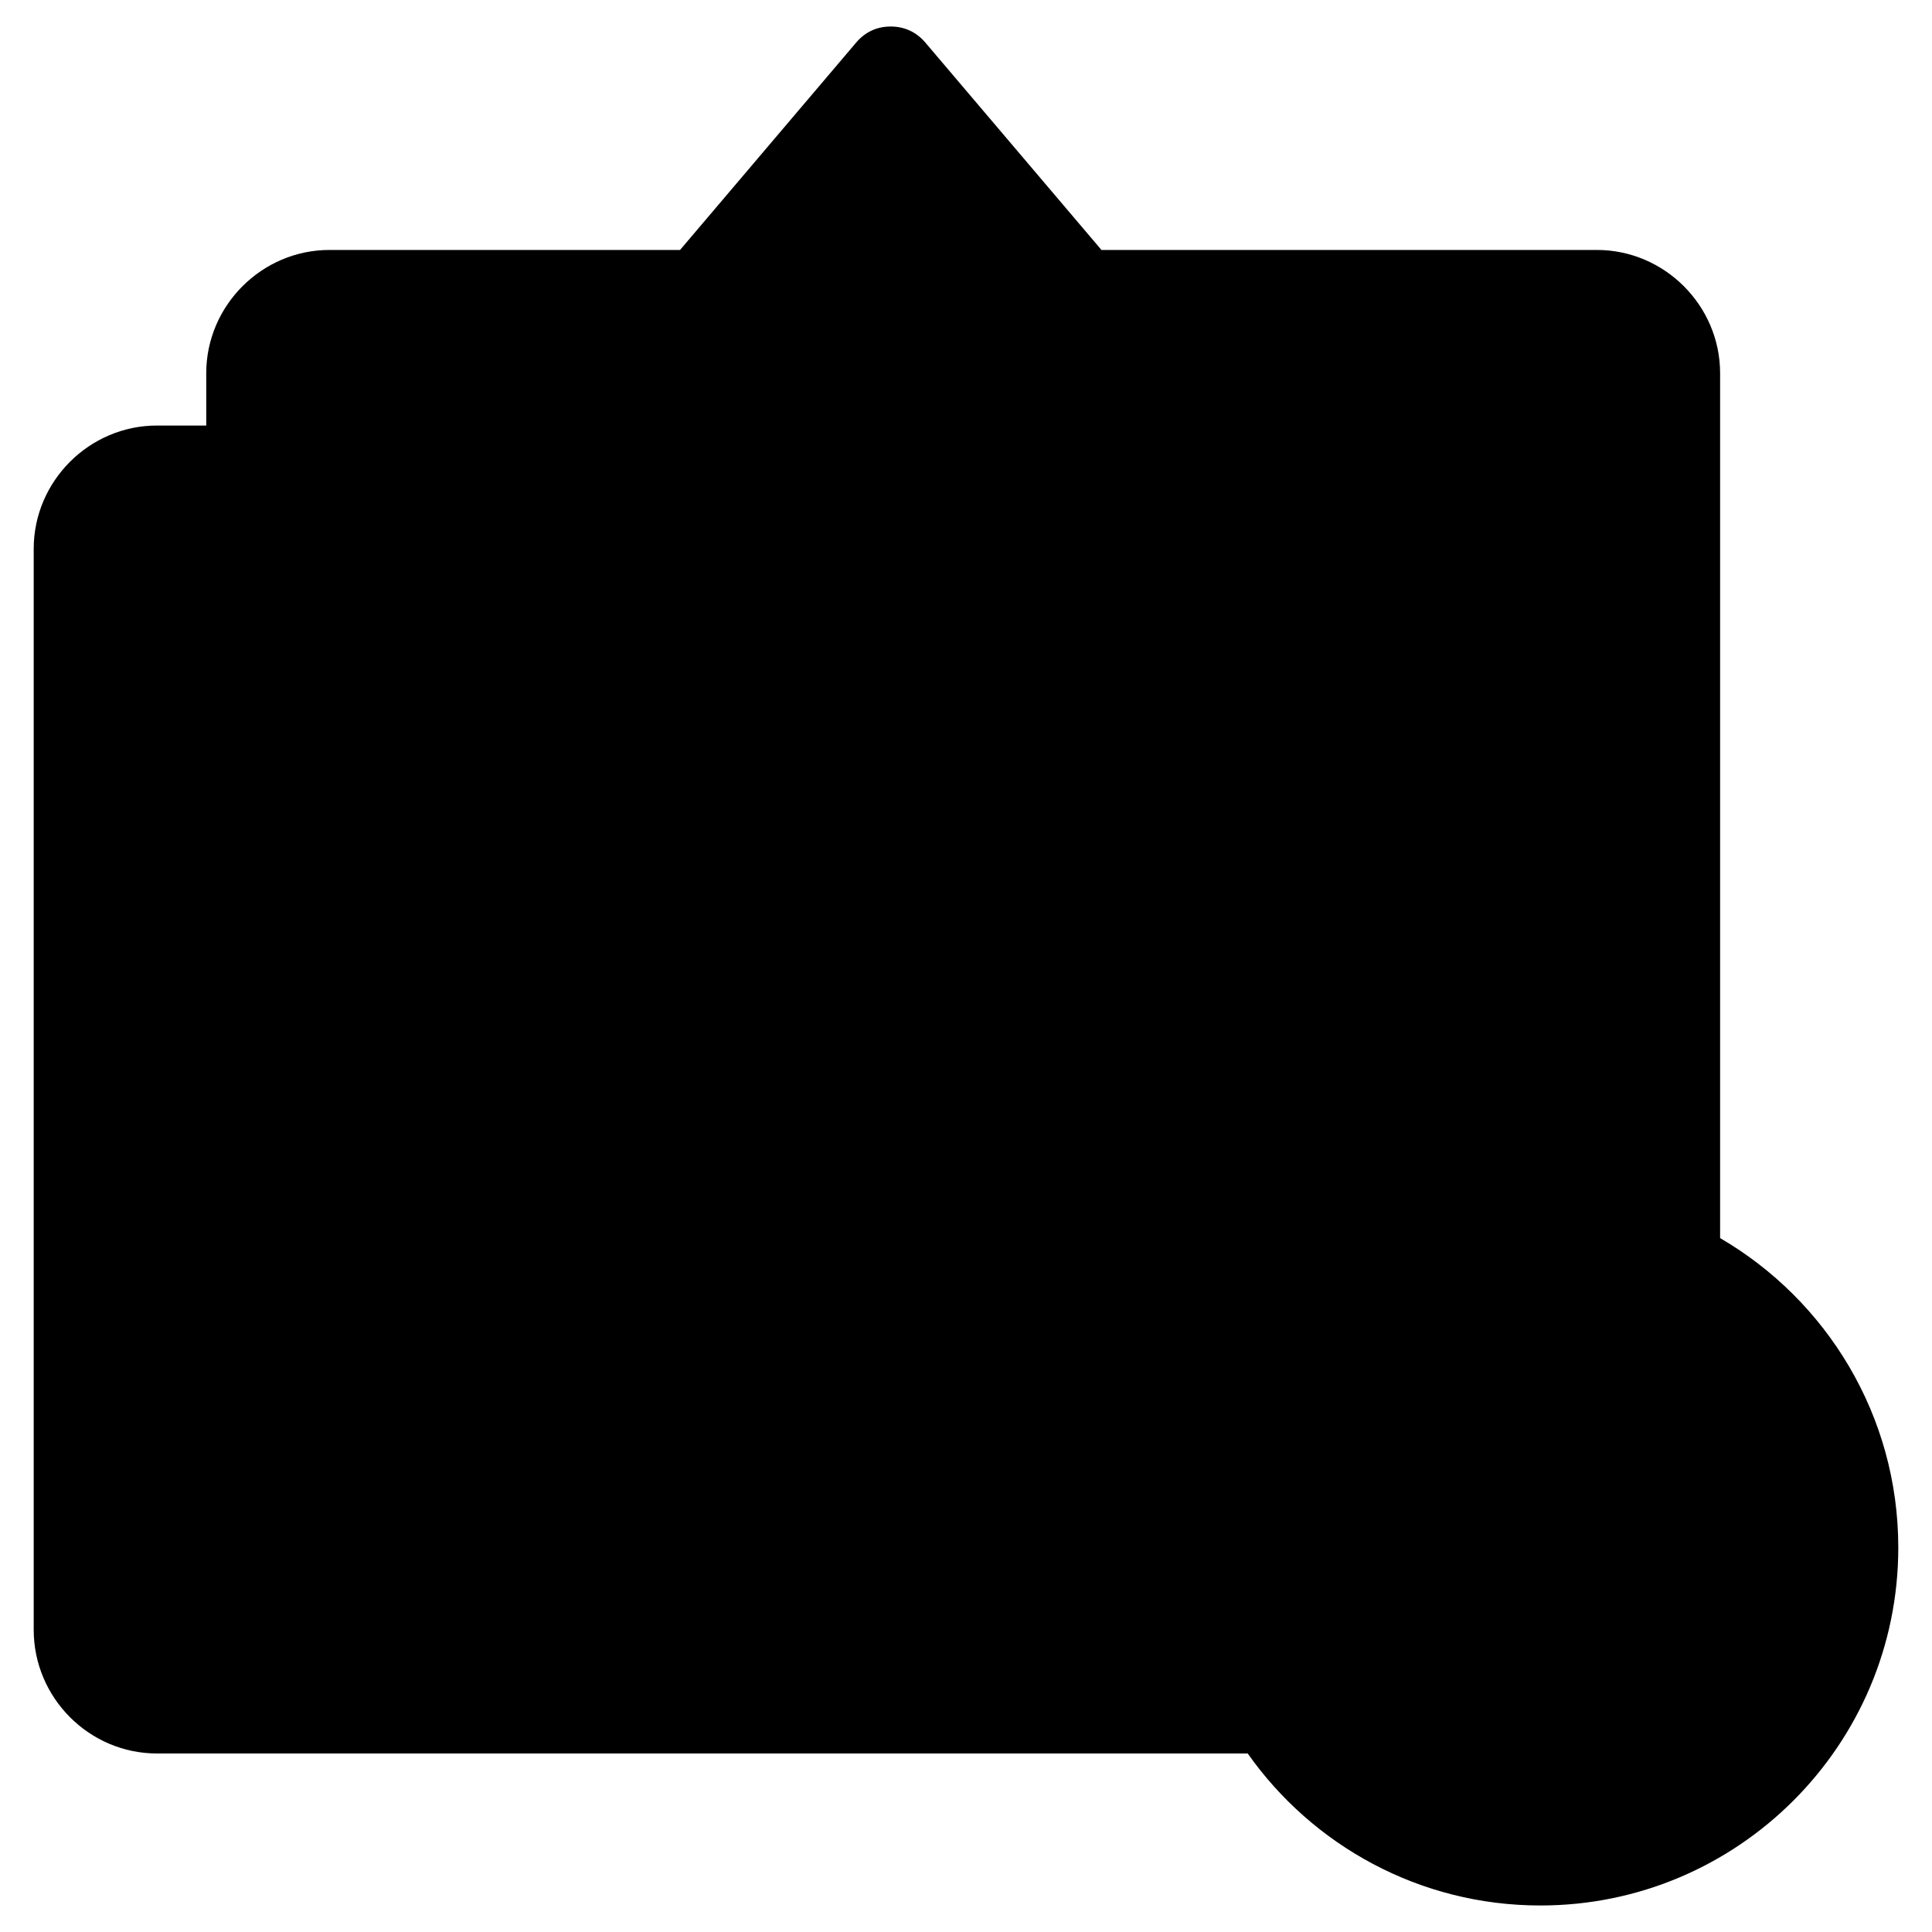 <svg clip-rule="evenodd" fill-rule="evenodd" stroke-linejoin="round" stroke-miterlimit="2" viewBox="0 0 510 510" xmlns="http://www.w3.org/2000/svg"><g><g><g><path d="m86.983 73.981h334.544c13.469 0 24.54 11.072 24.54 24.54v285.35c0 13.583-11.071 24.654-24.54 24.654h-334.544c-13.468 0-24.54-11.071-24.54-24.654v-285.35c0-13.468 11.072-24.54 24.54-24.54z" fill="hsl(152, 17.9%, 83.2%)"/><g><path d="m41.438 120.331h334.544c13.468 0 24.54 11.072 24.54 24.541v285.349c0 13.583-11.072 24.655-24.54 24.655h-334.544c-13.469 0-24.54-11.072-24.54-24.655v-285.349c0-13.469 11.071-24.541 24.54-24.541z" fill="hsl(304, 100.0%, 61.8%)"/><path d="m355.982 120.331h20c13.468 0 24.54 11.072 24.54 24.541v285.349c0 13.583-11.072 24.655-24.54 24.655h-20c13.468 0 24.54-11.072 24.54-24.655v-285.349c0-13.469-11.072-24.541-24.54-24.541z" fill="hsl(303, 100.0%, 56.5%)"/><path d="m281.675 281.13c3.915 2.26 6.326 6.437 6.326 10.957 0 4.521-2.411 8.697-6.326 10.957-30.473 17.594-89.975 51.948-120.448 69.542-3.915 2.26-8.738 2.26-12.653-.001-3.914-2.26-6.326-6.436-6.326-10.957 0-35.187 0-103.894 0-139.082 0-4.52 2.412-8.697 6.326-10.957 3.915-2.26 8.738-2.26 12.653 0 30.473 17.594 89.975 51.947 120.448 69.541z" fill="hsl(152, 17.9%, 83.2%)"/><path d="m159.901 373.251c-3.642 1.567-7.844 1.345-11.327-.666-3.914-2.26-6.326-6.436-6.326-10.957v-139.082c0-4.52 2.412-8.697 6.326-10.957 3.483-2.011 7.685-2.232 11.327-.665-.452.194-.895.416-1.327.665-3.914 2.26-6.326 6.437-6.326 10.957v139.082c0 4.521 2.412 8.697 6.326 10.957.432.25.875.472 1.327.666z" fill="hsl(188, 6.8%, 73.8%)"/></g><g><circle cx="406.628" cy="408.525" fill="hsl(106, 100.0%, 61.6%)" r="86.475"/><path d="m401.628 322.193c1.655-.094 3.322-.142 5-.142 47.726 0 86.474 38.748 86.474 86.474 0 47.727-38.748 86.475-86.474 86.475-1.678 0-3.345-.048-5-.142 45.404-2.594 81.474-40.284 81.474-86.333 0-46.048-36.07-83.738-81.474-86.332z" fill="hsl(108, 100.0%, 39.8%)"/></g><g><path d="m238.154 16.394 54.525 64.209c1.014 1.216 1.242 2.788.583 4.233-.659 1.419-2.028 2.306-3.6 2.306h-25.399v84.336c0 4.36-3.549 7.909-7.909 7.909h-42.434c-4.36 0-7.909-3.549-7.909-7.909v-84.336h-25.399c-1.572 0-2.94-.887-3.599-2.306-.66-1.445-.431-3.017.583-4.233l54.525-64.209c.785-.912 1.799-1.394 3.016-1.394 1.192 0 2.231.482 3.017 1.394z" fill="hsl(355, 100.0%, 65.3%)"/><path d="m190.612 87.142h-10c-1.572 0-2.94-.887-3.599-2.306-.66-1.445-.431-3.017.583-4.233l54.525-64.209c.785-.912 1.799-1.394 3.016-1.394 1.192 0 2.231.482 3.017 1.394l1.983 2.336-52.541 61.873c-1.014 1.216-1.243 2.788-.583 4.233.659 1.419 2.027 2.306 3.599 2.306zm33.308 92.245h-10c-4.36 0-7.909-3.549-7.909-7.909v-84.336h10v84.336c0 4.36 3.549 7.909 7.909 7.909z" fill="hsl(350, 100.0%, 62.0%)"/></g></g></g><path d="m329.363 462.876h-287.925c-17.849 0-32.54-14.654-32.54-32.655v-285.349c0-17.86 14.68-32.541 32.54-32.541h13.005v-13.81c0-17.859 14.681-32.54 32.54-32.54h92.534l46.506-54.765c.012-.014.024-.028.036-.042 2.362-2.744 5.42-4.174 9.078-4.174 3.583 0 6.716 1.43 9.079 4.174.012.014.024.028.036.042l46.506 54.765h130.769c17.86 0 32.54 14.681 32.54 32.54v228.303c28.119 16.374 47.035 46.846 47.035 81.701 0 52.142-42.332 94.475-94.474 94.475-31.917 0-60.158-15.861-77.265-40.124zm-258.92-350.545h127.568v-17.189h-17.399c-4.736 0-8.869-2.66-10.856-6.937-.007-.017-.015-.033-.022-.049-.923-2.024-1.271-4.132-1.069-6.175h-81.682c-9.078 0-16.54 7.462-16.54 16.54zm127.568 16h-156.573c-9.078 0-16.54 7.463-16.54 16.541v285.349c0 9.166 7.452 16.655 16.54 16.655h278.835c-5.219-11.722-8.12-24.7-8.12-38.351 0-47.348 34.908-86.608 80.369-93.426v-170.227c0-9.078-7.462-16.541-16.54-16.541h-103.719v43.147c0 8.77-7.139 15.909-15.909 15.909h-42.434c-8.77 0-15.909-7.139-15.909-15.909zm103.599-46.35c.201 2.043-.147 4.151-1.07 6.175-.007.016-.015.032-.022.049-1.986 4.277-6.12 6.937-10.856 6.937h-17.399v17.189h103.719c17.859 0 32.54 14.681 32.54 32.541v169.197c10.339.204 20.273 2.072 29.545 5.348v-220.896c0-9.078-7.462-16.54-16.54-16.54zm-112.28-2.839h16.681c4.419 0 8 3.582 8 8v84.245h42.252v-84.245c0-4.418 3.582-8 8-8h16.681l-45.807-53.941c-8.846 10.418-34.416 40.528-45.807 53.941zm217.298 250.909c-43.312 0-78.475 35.163-78.475 78.474 0 43.312 35.163 78.475 78.475 78.475 43.311 0 78.474-35.163 78.474-78.475 0-43.311-35.163-78.474-78.474-78.474zm-40.584 86.474c-4.415 0-8-3.584-8-8 0-4.415 3.585-8 8-8h32.584v-32.584c0-4.415 3.584-8 8-8 4.415 0 8 3.585 8 8v32.584h32.584c4.415 0 8 3.585 8 8 0 4.416-3.585 8-8 8h-32.584v32.584c0 4.416-3.585 8-8 8-4.416 0-8-3.584-8-8v-32.584zm-80.369-142.323c6.39 3.689 10.326 10.507 10.326 17.885 0 7.379-3.936 14.197-10.326 17.886l-120.448 69.541c-6.39 3.689-14.263 3.689-20.653 0-6.389-3.689-10.326-10.507-10.326-17.886v-139.082c0-7.378 3.937-14.196 10.326-17.885 6.39-3.689 14.263-3.689 20.653 0zm-8 13.856-120.448-69.541c-1.44-.831-3.213-.831-4.653 0-1.439.831-2.326 2.367-2.326 4.029v139.082c0 1.662.887 3.198 2.326 4.029 1.44.831 3.213.831 4.653 0l120.448-69.541c1.44-.831 2.326-2.367 2.326-4.029s-.886-3.198-2.326-4.029z"/></g></svg>